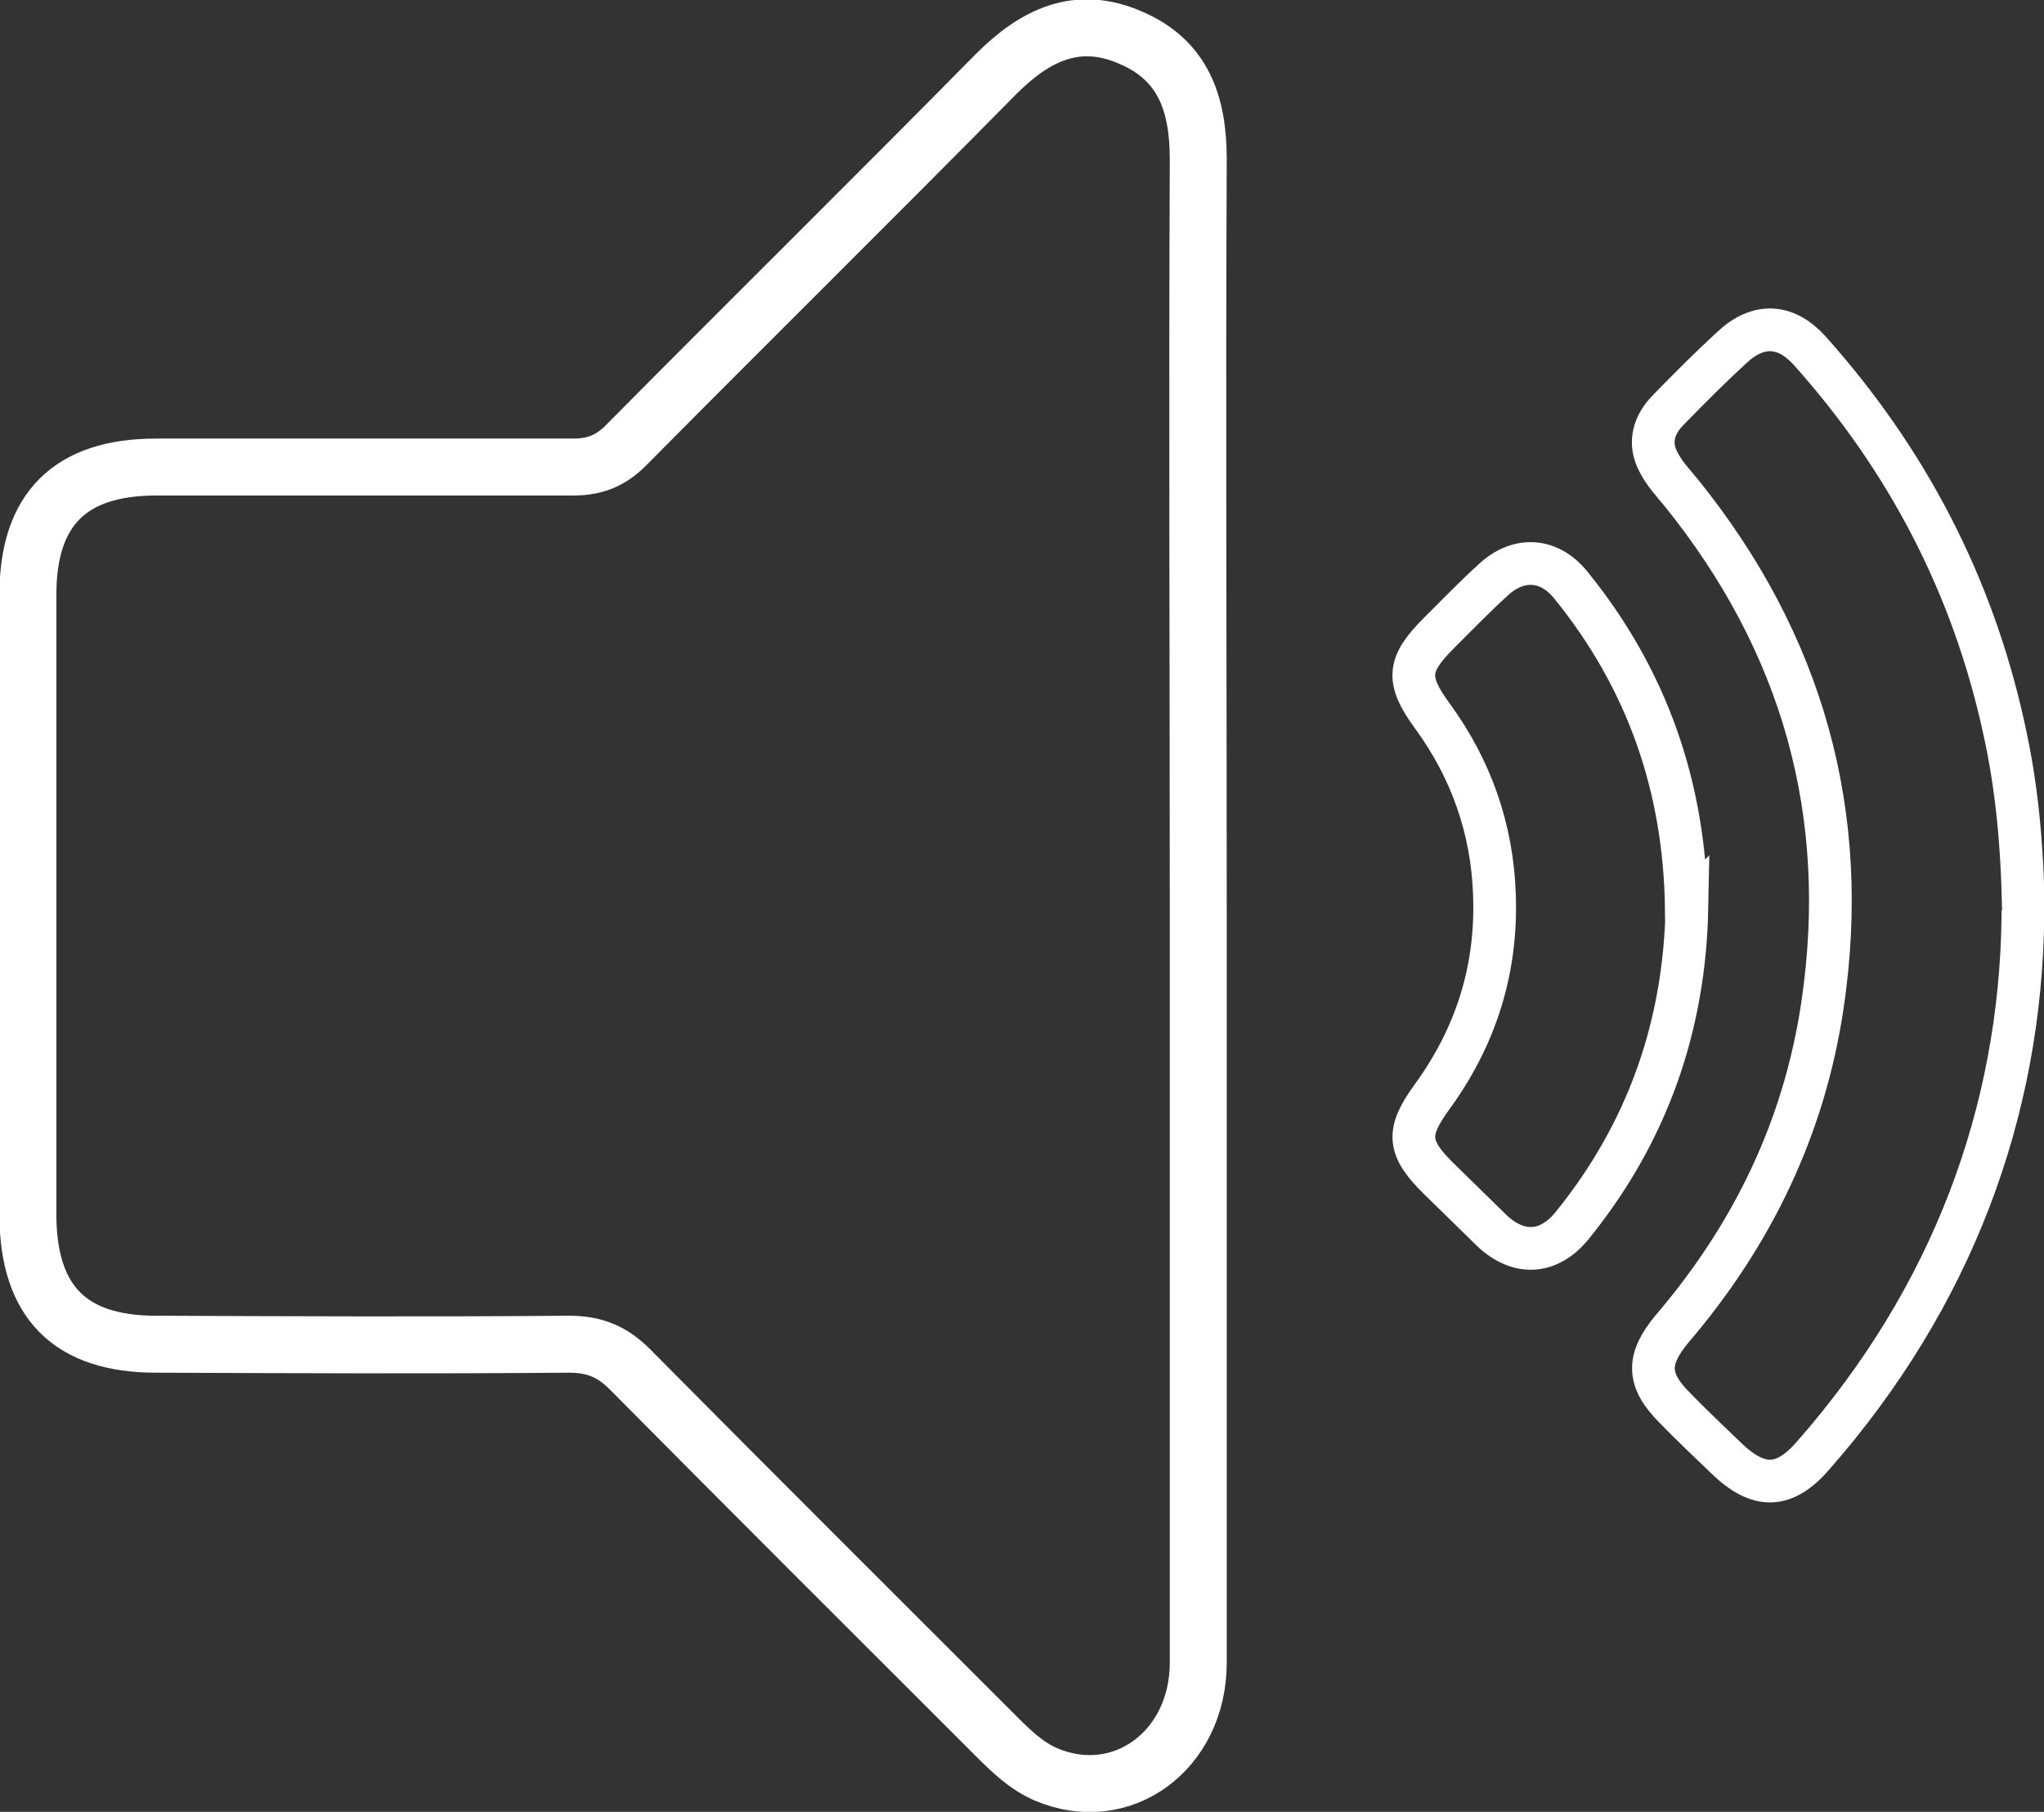 <?xml version="1.0" encoding="UTF-8"?>
<svg id="_Слой_2" data-name="Слой 2" xmlns="http://www.w3.org/2000/svg" viewBox="0 0 35.89 31.81">
  <rect x="0" y="0" width="35.89" height="31.81" fill="#333333" stroke="none"/>
  <defs>
    <style>
      .cls-1, .cls-2 {
        fill: none;
        stroke: #fff;
        stroke-miterlimit: 10;
      }

      .cls-2 {
        stroke-width: .75px;
      }
    </style>
  </defs>
  <g id="_Слой_1-2" data-name=" Слой 1">
    <g>
      <path class="cls-1" d="M21.04,15.97c0,4.41,0,8.81,0,13.22,0,1.55-1.35,2.53-2.68,1.96-.34-.15-.6-.4-.86-.66-2.15-2.15-4.3-4.29-6.44-6.45-.31-.31-.62-.44-1.07-.44-2.42.02-4.83.01-7.25,0-1.51,0-2.24-.74-2.25-2.25,0-3.64,0-7.27,0-10.91,0-1.5.74-2.24,2.25-2.24,2.44,0,4.88,0,7.32,0,.4,0,.68-.12.95-.4,2.15-2.17,4.33-4.32,6.48-6.5.68-.68,1.42-1.05,2.36-.64.94.4,1.19,1.18,1.19,2.14-.02,4.39,0,8.77,0,13.16Z"/>
      <path class="cls-2" d="M35.52,16.08c-.04,3.46-1.25,6.7-3.68,9.47-.51.59-.96.6-1.53.05-.3-.29-.61-.58-.9-.88-.49-.49-.5-.85-.05-1.39,1.41-1.65,2.32-3.53,2.64-5.68.5-3.36-.35-6.36-2.48-9-.14-.17-.3-.34-.4-.54-.18-.34-.08-.66.18-.92.36-.37.73-.74,1.11-1.09.46-.43.94-.41,1.36.05,1.71,1.91,2.86,4.11,3.41,6.61.23,1.02.33,2.05.35,3.3Z"/>
      <path class="cls-2" d="M29.62,15.94c-.04,2.07-.69,3.94-2.01,5.57-.41.51-.94.54-1.41.1-.31-.3-.62-.61-.93-.91-.56-.55-.58-.82-.12-1.45.77-1.06,1.14-2.24,1.09-3.55-.04-1.15-.41-2.2-1.09-3.13-.46-.63-.44-.9.11-1.45.32-.32.63-.64.96-.94.44-.41.98-.38,1.36.09,1.34,1.65,2,3.54,2.03,5.68Z"/>
    </g>
  </g>
</svg>